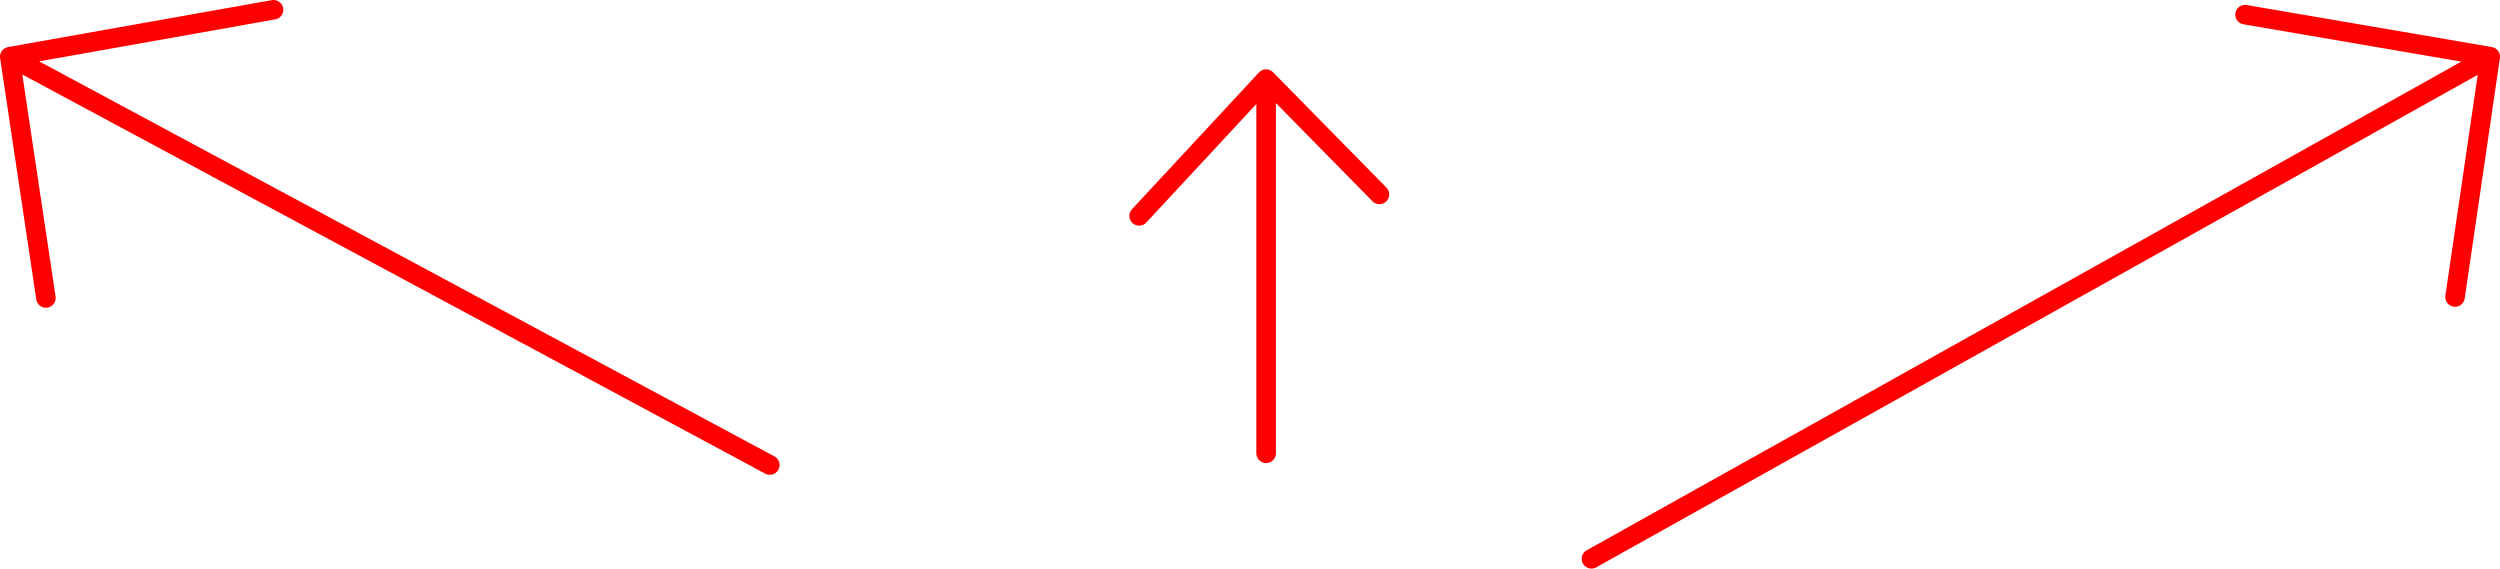 <?xml version="1.0" encoding="UTF-8" standalone="no"?>
<svg xmlns:xlink="http://www.w3.org/1999/xlink" height="29.1px" width="127.95px" xmlns="http://www.w3.org/2000/svg">
  <g transform="matrix(1.0, 0.0, 0.0, 1.0, -342.7, -228.4)">
    <path d="M457.6 229.15 L470.15 231.3 468.35 243.6 M401.0 239.45 L407.5 232.45 413.3 238.35 M407.5 251.6 L407.5 232.45 M424.15 257.0 L470.15 231.3 M345.05 243.65 L343.2 231.3 356.7 228.9 M382.1 252.2 L343.2 231.3" fill="none" stroke="#ff0000" stroke-linecap="round" stroke-linejoin="round" stroke-width="1.0"/>
  </g>
</svg>
